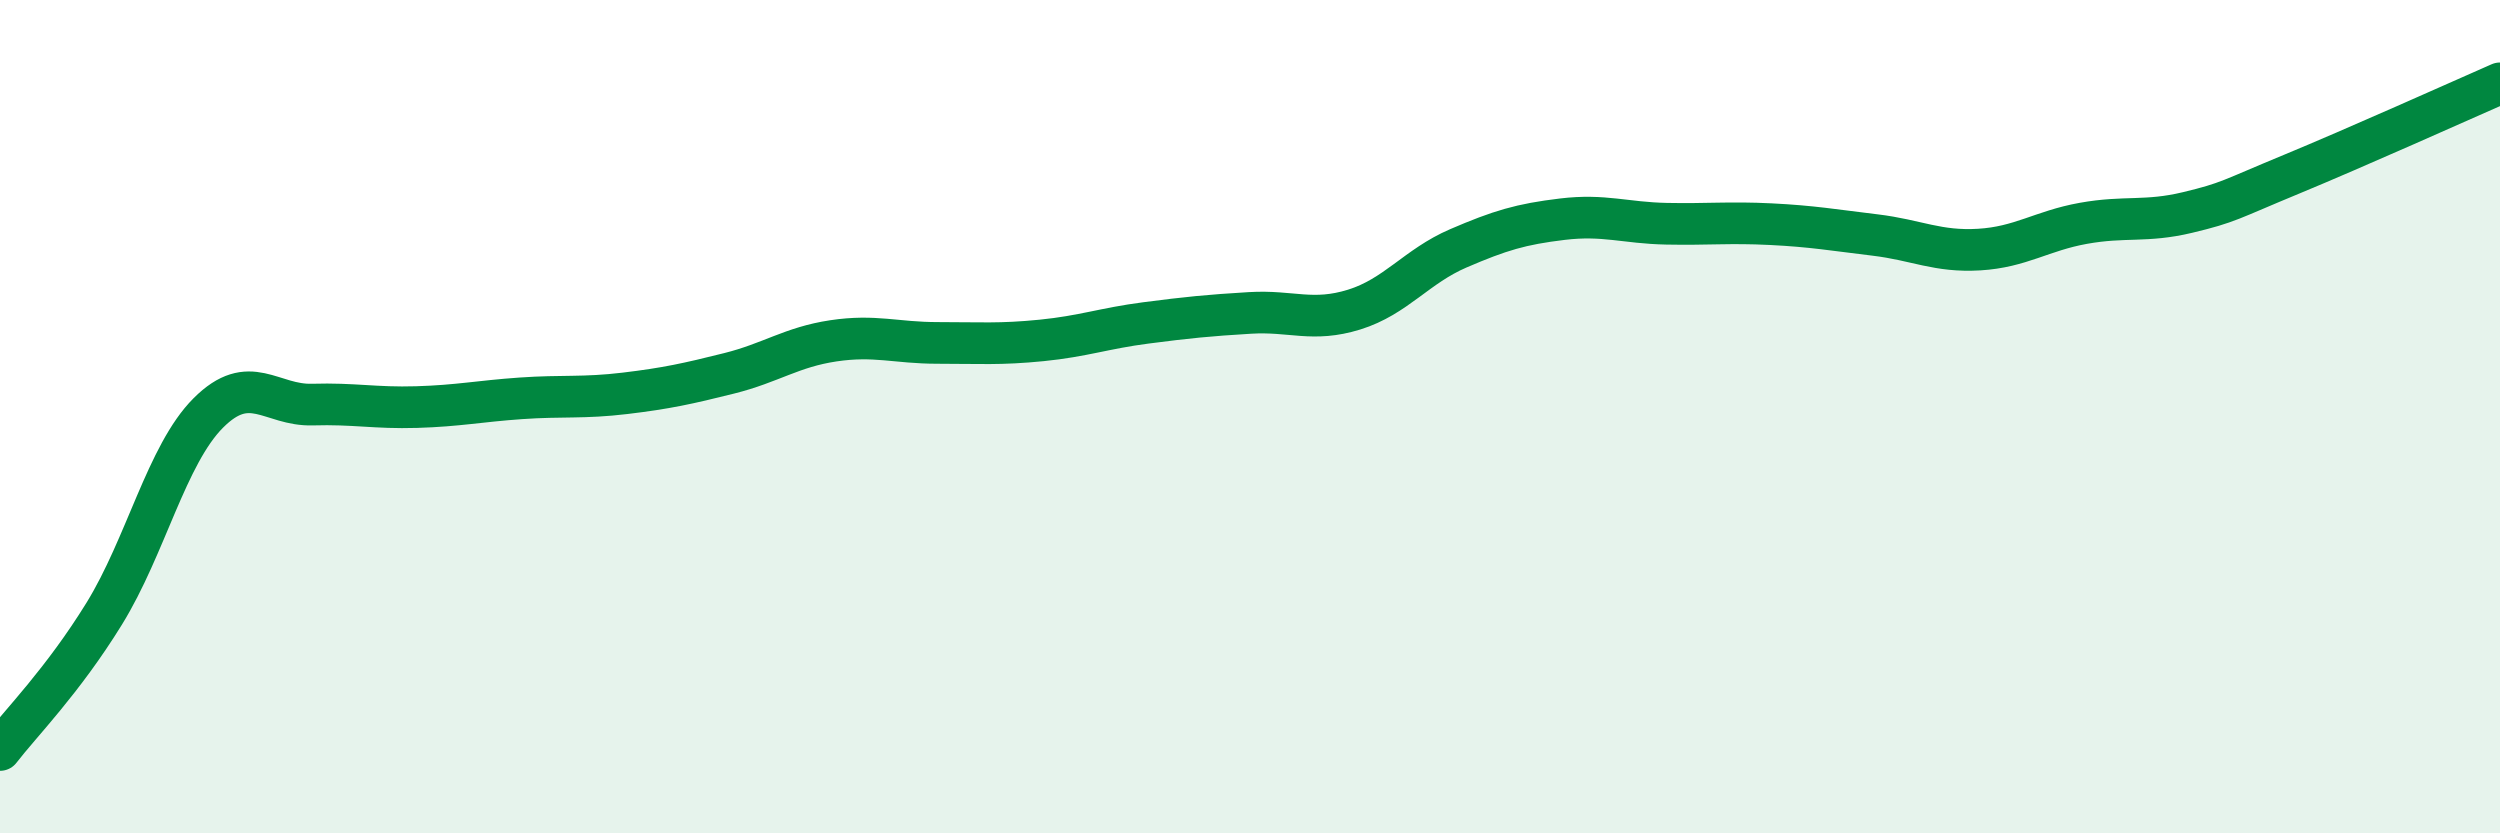 
    <svg width="60" height="20" viewBox="0 0 60 20" xmlns="http://www.w3.org/2000/svg">
      <path
        d="M 0,18 C 0.5,17.35 1.5,16.35 2.5,14.73 C 3.5,13.11 4,10.91 5,9.91 C 6,8.91 6.5,9.74 7.5,9.71 C 8.5,9.68 9,9.8 10,9.77 C 11,9.74 11.5,9.63 12.5,9.56 C 13.5,9.49 14,9.56 15,9.44 C 16,9.32 16.5,9.21 17.5,8.96 C 18.5,8.71 19,8.33 20,8.18 C 21,8.03 21.5,8.23 22.5,8.23 C 23.5,8.23 24,8.27 25,8.17 C 26,8.07 26.5,7.88 27.5,7.75 C 28.5,7.62 29,7.57 30,7.51 C 31,7.45 31.5,7.74 32.5,7.43 C 33.5,7.12 34,6.39 35,5.96 C 36,5.53 36.5,5.38 37.5,5.26 C 38.5,5.14 39,5.35 40,5.37 C 41,5.39 41.5,5.33 42.5,5.38 C 43.5,5.43 44,5.52 45,5.64 C 46,5.76 46.5,6.05 47.5,5.99 C 48.5,5.93 49,5.54 50,5.36 C 51,5.18 51.5,5.34 52.5,5.1 C 53.5,4.86 53.5,4.8 55,4.18 C 56.5,3.56 59,2.44 60,2L60 20L0 20Z"
        fill="#008740"
        opacity="0.1"
        stroke-linecap="round"
        stroke-linejoin="round"
      />
      <path
        d="M 0,18 C 0.5,17.35 1.5,16.35 2.5,14.73 C 3.5,13.11 4,10.91 5,9.91 C 6,8.91 6.5,9.74 7.5,9.71 C 8.5,9.68 9,9.8 10,9.77 C 11,9.74 11.5,9.63 12.5,9.56 C 13.5,9.49 14,9.56 15,9.44 C 16,9.32 16.5,9.21 17.5,8.96 C 18.5,8.71 19,8.33 20,8.18 C 21,8.03 21.5,8.23 22.5,8.23 C 23.5,8.23 24,8.27 25,8.17 C 26,8.07 26.5,7.88 27.5,7.75 C 28.5,7.62 29,7.57 30,7.51 C 31,7.45 31.5,7.74 32.5,7.43 C 33.5,7.12 34,6.39 35,5.96 C 36,5.53 36.5,5.38 37.5,5.26 C 38.5,5.14 39,5.35 40,5.37 C 41,5.39 41.5,5.33 42.5,5.38 C 43.5,5.43 44,5.52 45,5.64 C 46,5.76 46.5,6.05 47.5,5.99 C 48.5,5.93 49,5.54 50,5.36 C 51,5.18 51.5,5.34 52.5,5.1 C 53.5,4.86 53.5,4.8 55,4.18 C 56.5,3.56 59,2.44 60,2"
        stroke="#008740"
        stroke-width="1"
        fill="none"
        stroke-linecap="round"
        stroke-linejoin="round"
      />
    </svg>
  